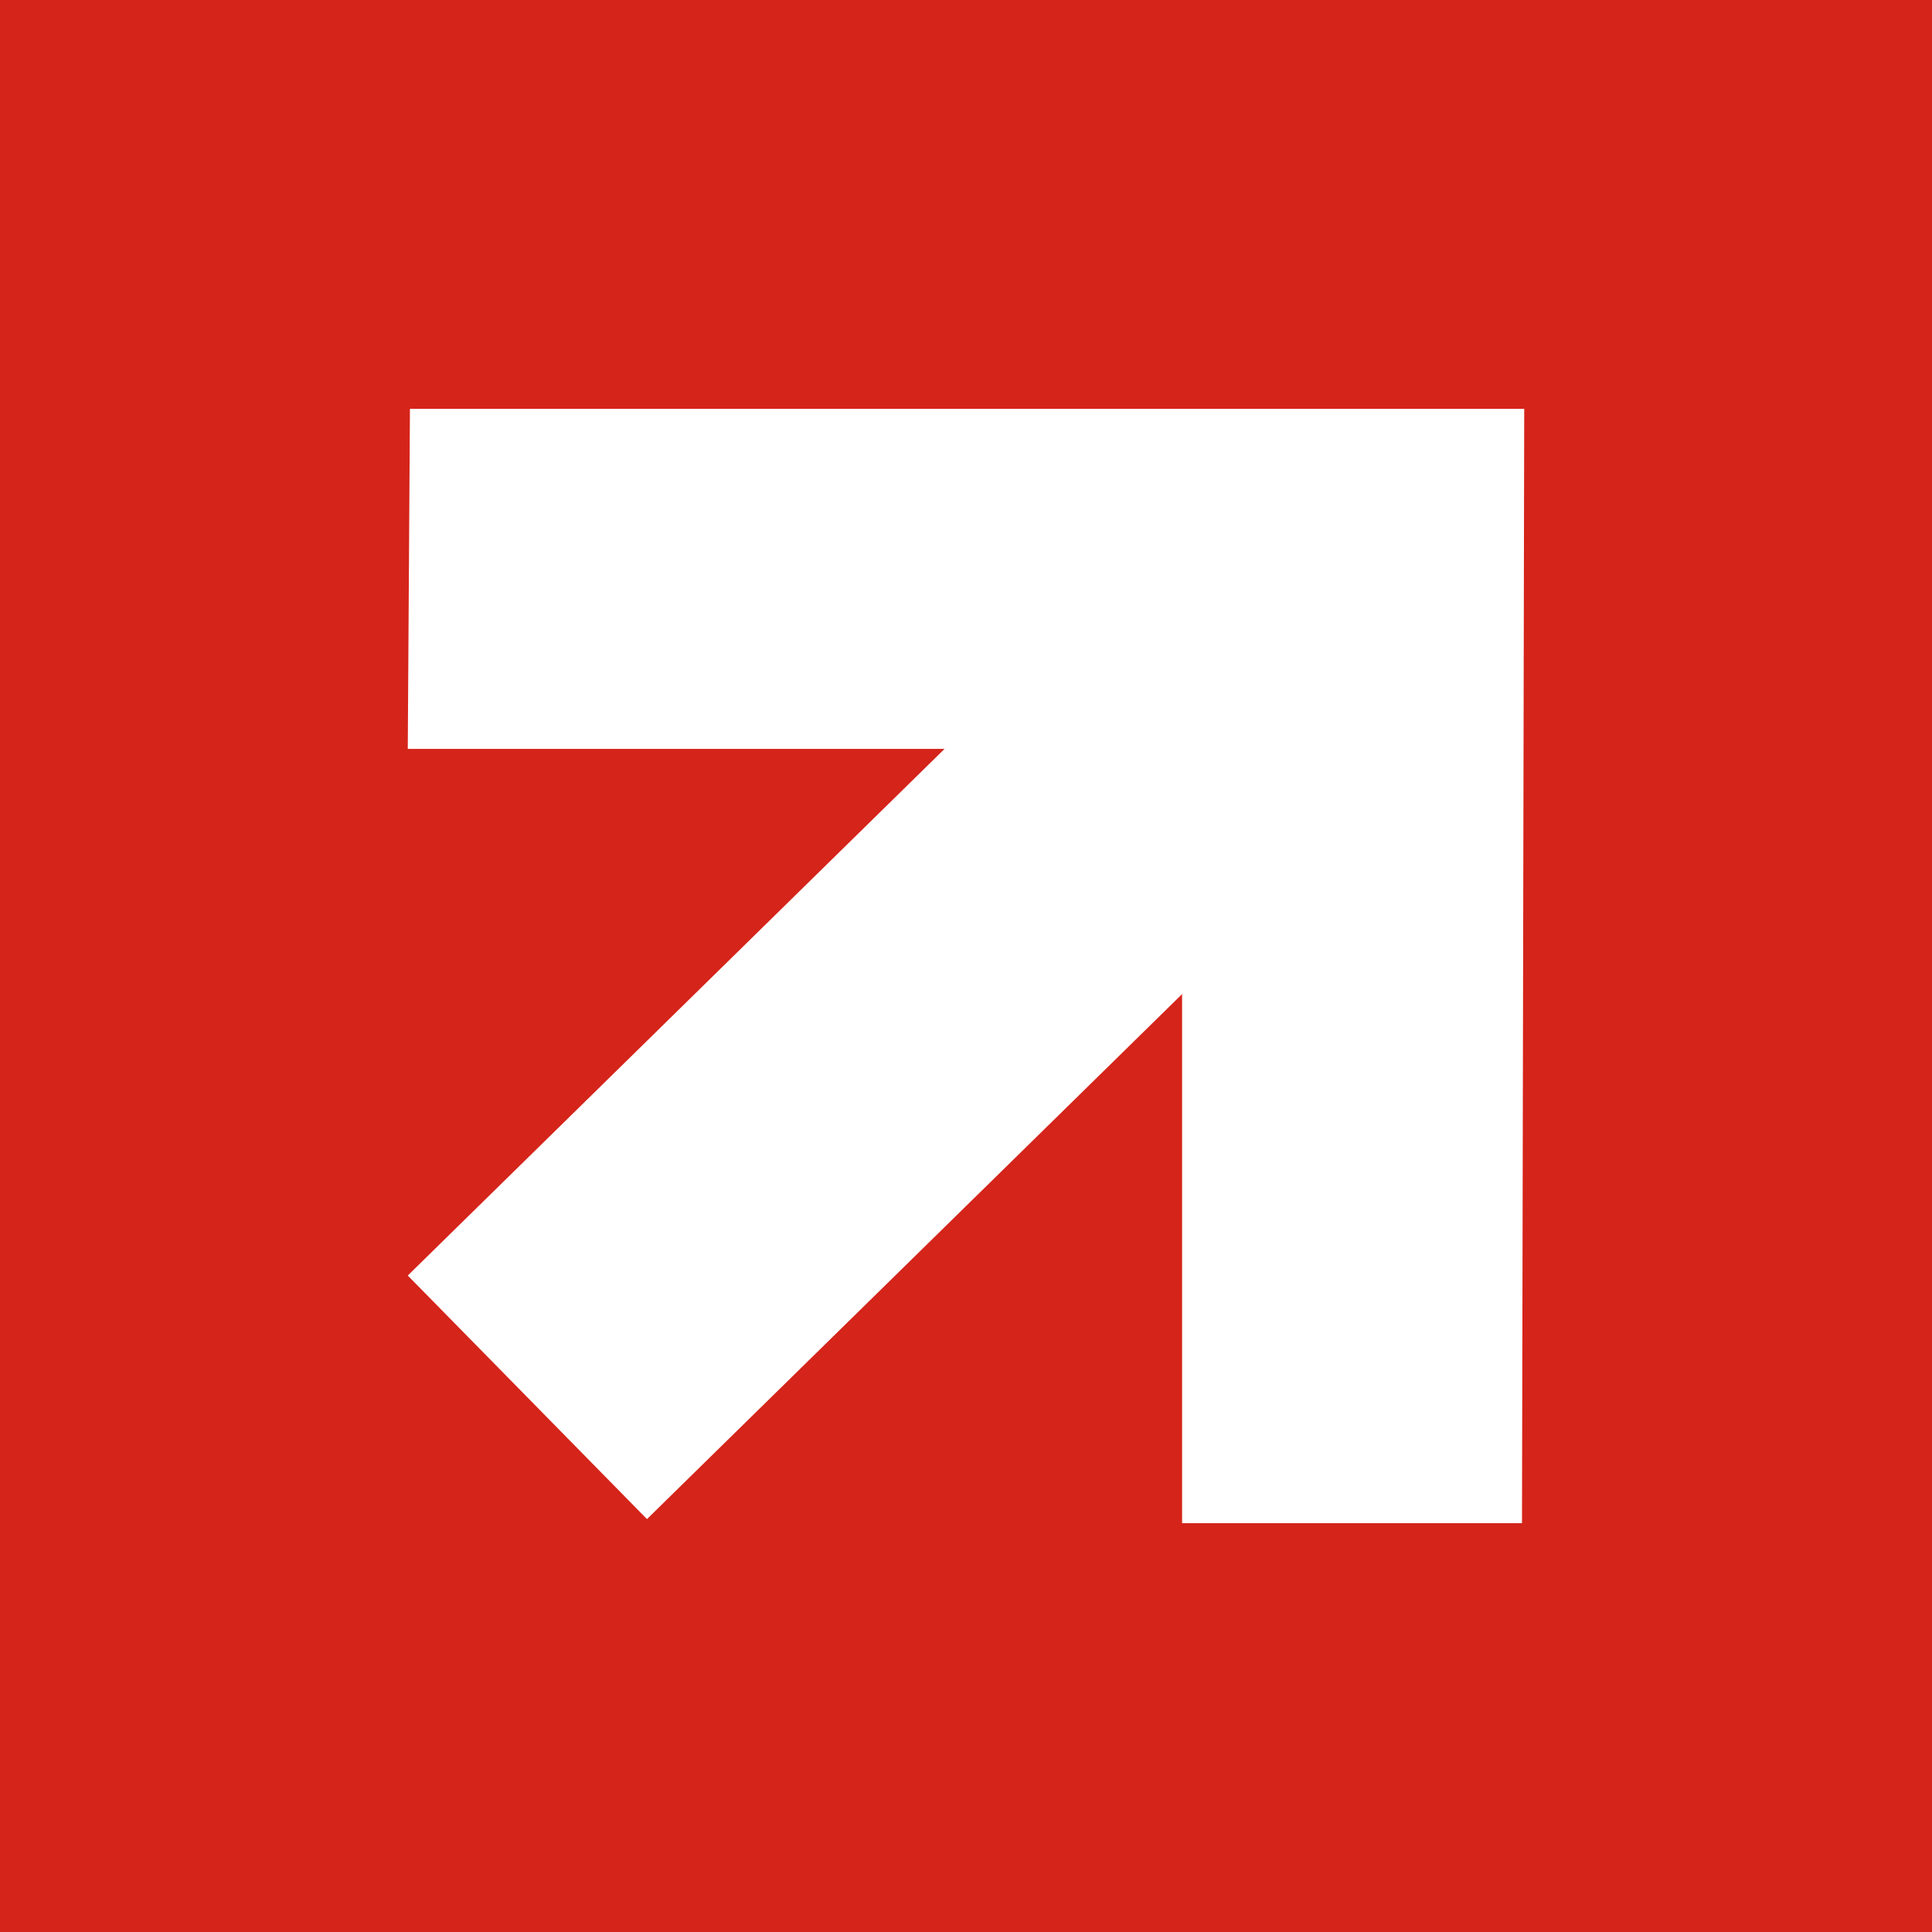 <?xml version="1.0" encoding="UTF-8"?> <svg xmlns="http://www.w3.org/2000/svg" xmlns:xlink="http://www.w3.org/1999/xlink" version="1.1" width="32" height="32"><rect width="100%" height="100%" fill="#333333" stroke="none"/><svg xmlns="http://www.w3.org/2000/svg" width="32" height="32" viewBox="0 0 32 32" fill="none"><rect width="32" height="32" fill="#D5241A"></rect><path d="M25.246 6.771L25.209 25.229H19.579V12.404H6.754L6.79 6.771L25.246 6.771Z" fill="white"></path><path d="M24.064 12.065L10.716 25.161L6.754 21.127L20.102 8.031L24.064 12.065Z" fill="white"></path></svg><style>@media (prefers-color-scheme: light) { :root { filter: none; } } @media (prefers-color-scheme: dark) { :root { filter: none; } } </style></svg> 
